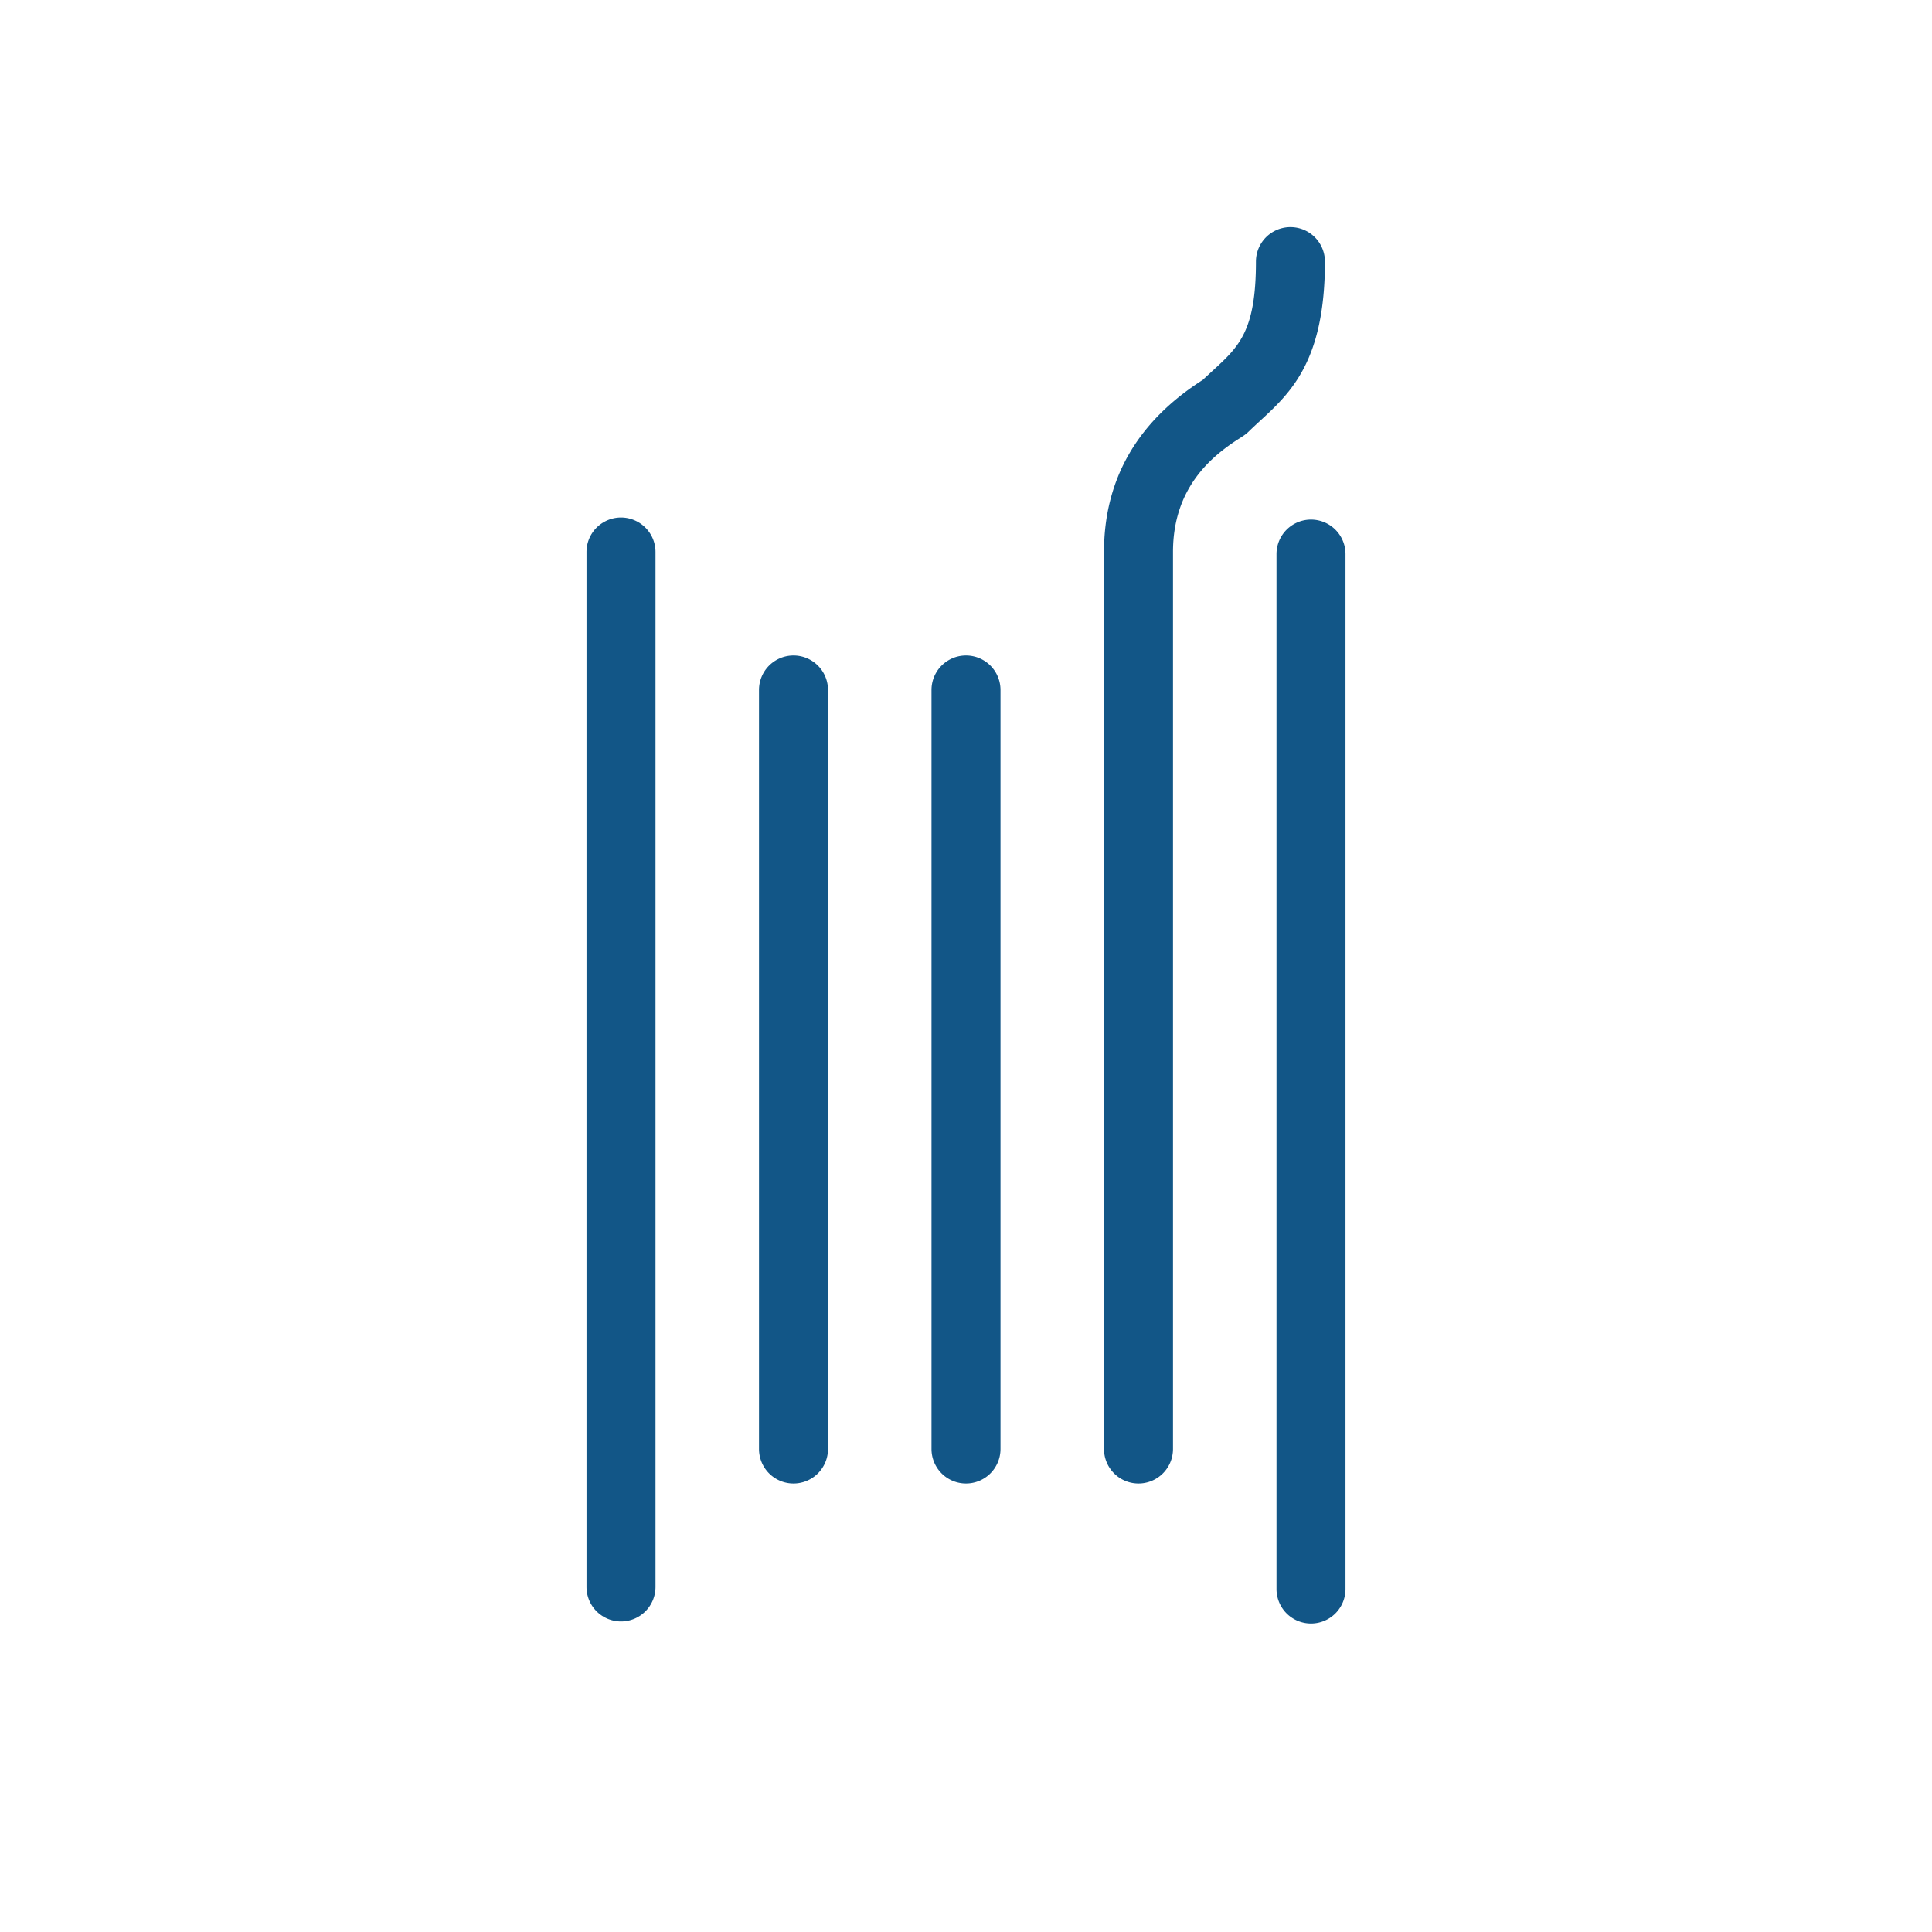 <svg xmlns="http://www.w3.org/2000/svg" width="56" height="56" xml:space="preserve"><g fill="#125687"><path d="M18 46.999a1 1 0 0 1-1-1V16a1 1 0 0 1 2 0v29.999a1 1 0 0 1-1 1zM38 47.059a1 1 0 0 1-1-1V16.06a1 1 0 1 1 2 0v29.999a1 1 0 0 1-1 1zM23 43a1 1 0 0 1-1-1V20a1 1 0 0 1 2 0v22a1 1 0 0 1-1 1zM28 43a1 1 0 0 1-1-1V20a1 1 0 0 1 2 0v22a1 1 0 0 1-1 1z"/><path d="M33 43a1 1 0 0 1-1-1V16c0-2.1.963-3.777 2.86-4.986.06-.057.187-.173.31-.287.744-.685 1.234-1.137 1.234-3.144a1 1 0 1 1 2 0c0 2.884-.998 3.803-1.879 4.615-.109.101-.221.203-.332.312a1.037 1.037 0 0 1-.145.118l-.113.074C35.104 13.229 34 14.147 34 16v26a1 1 0 0 1-1 1z"/></g><path fill="none" d="M0 0h56v56H0z"/></svg>
